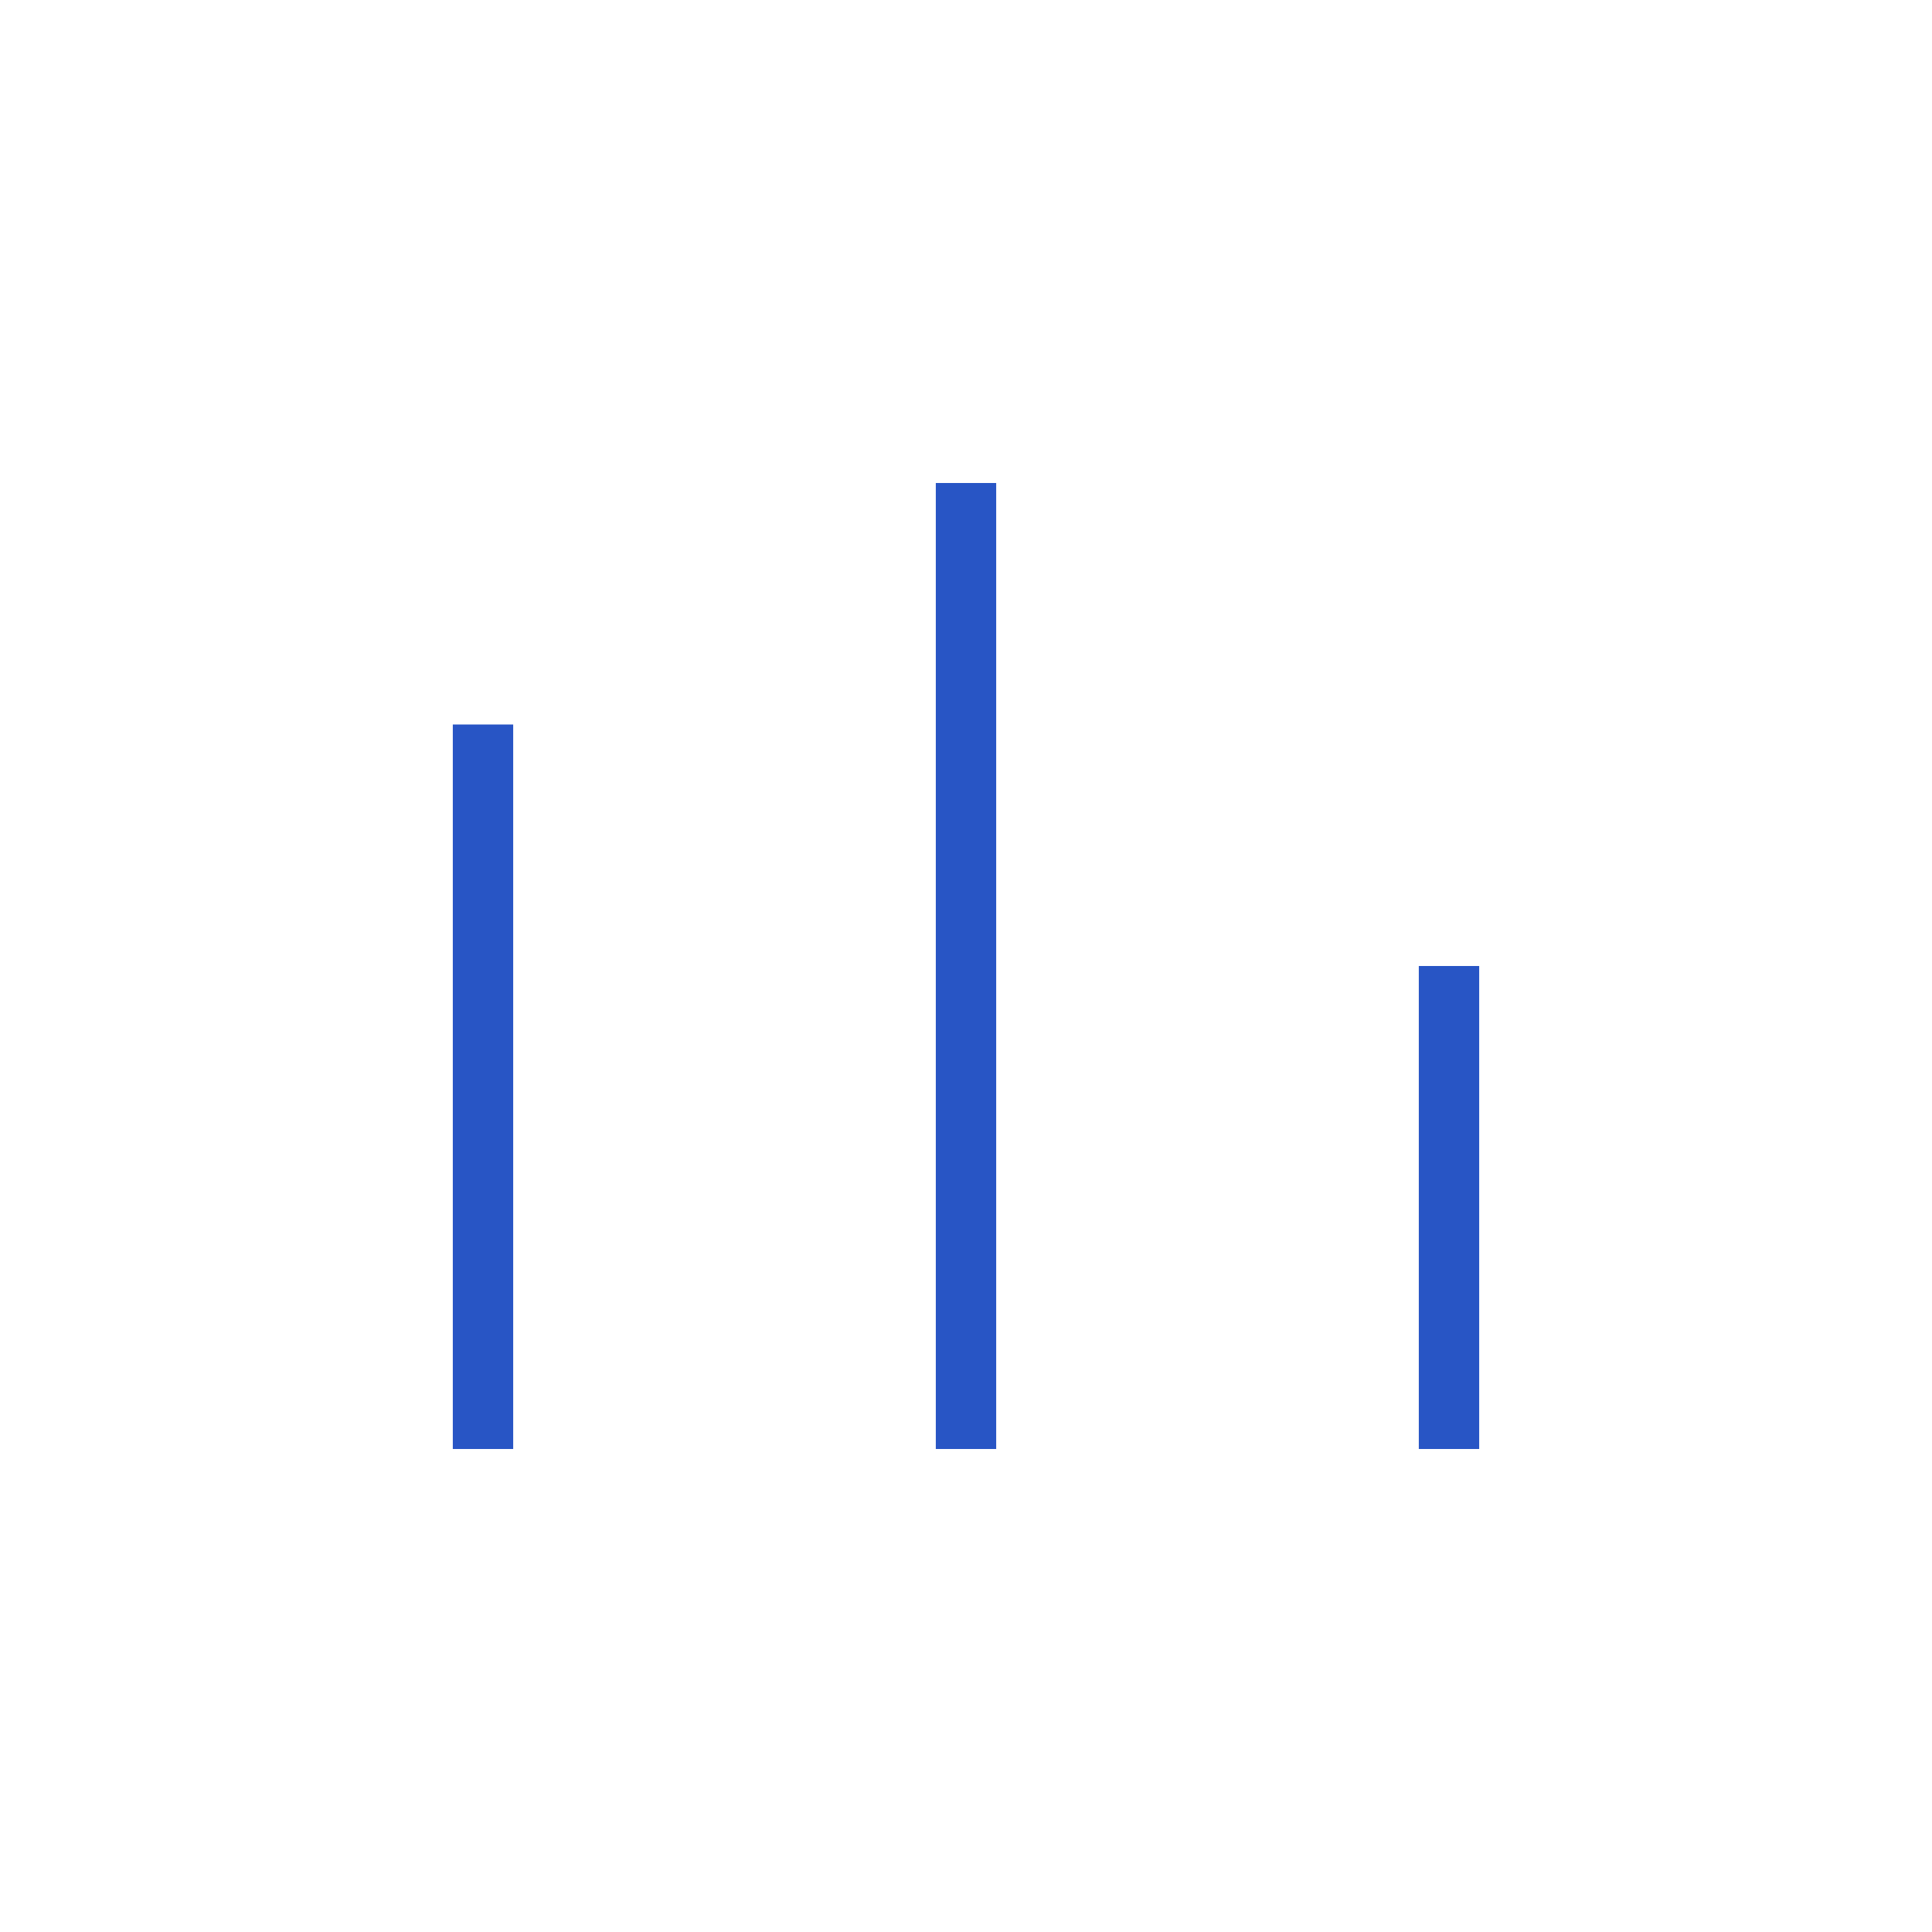<svg width="64" height="64" viewBox="0 0 64 64" fill="none" xmlns="http://www.w3.org/2000/svg">
  <path d="M16 48V24" stroke="#2855c5" stroke-width="2"/>
  <path d="M32 48V16" stroke="#2855c5" stroke-width="2"/>
  <path d="M48 48V32" stroke="#2855c5" stroke-width="2"/>
</svg>